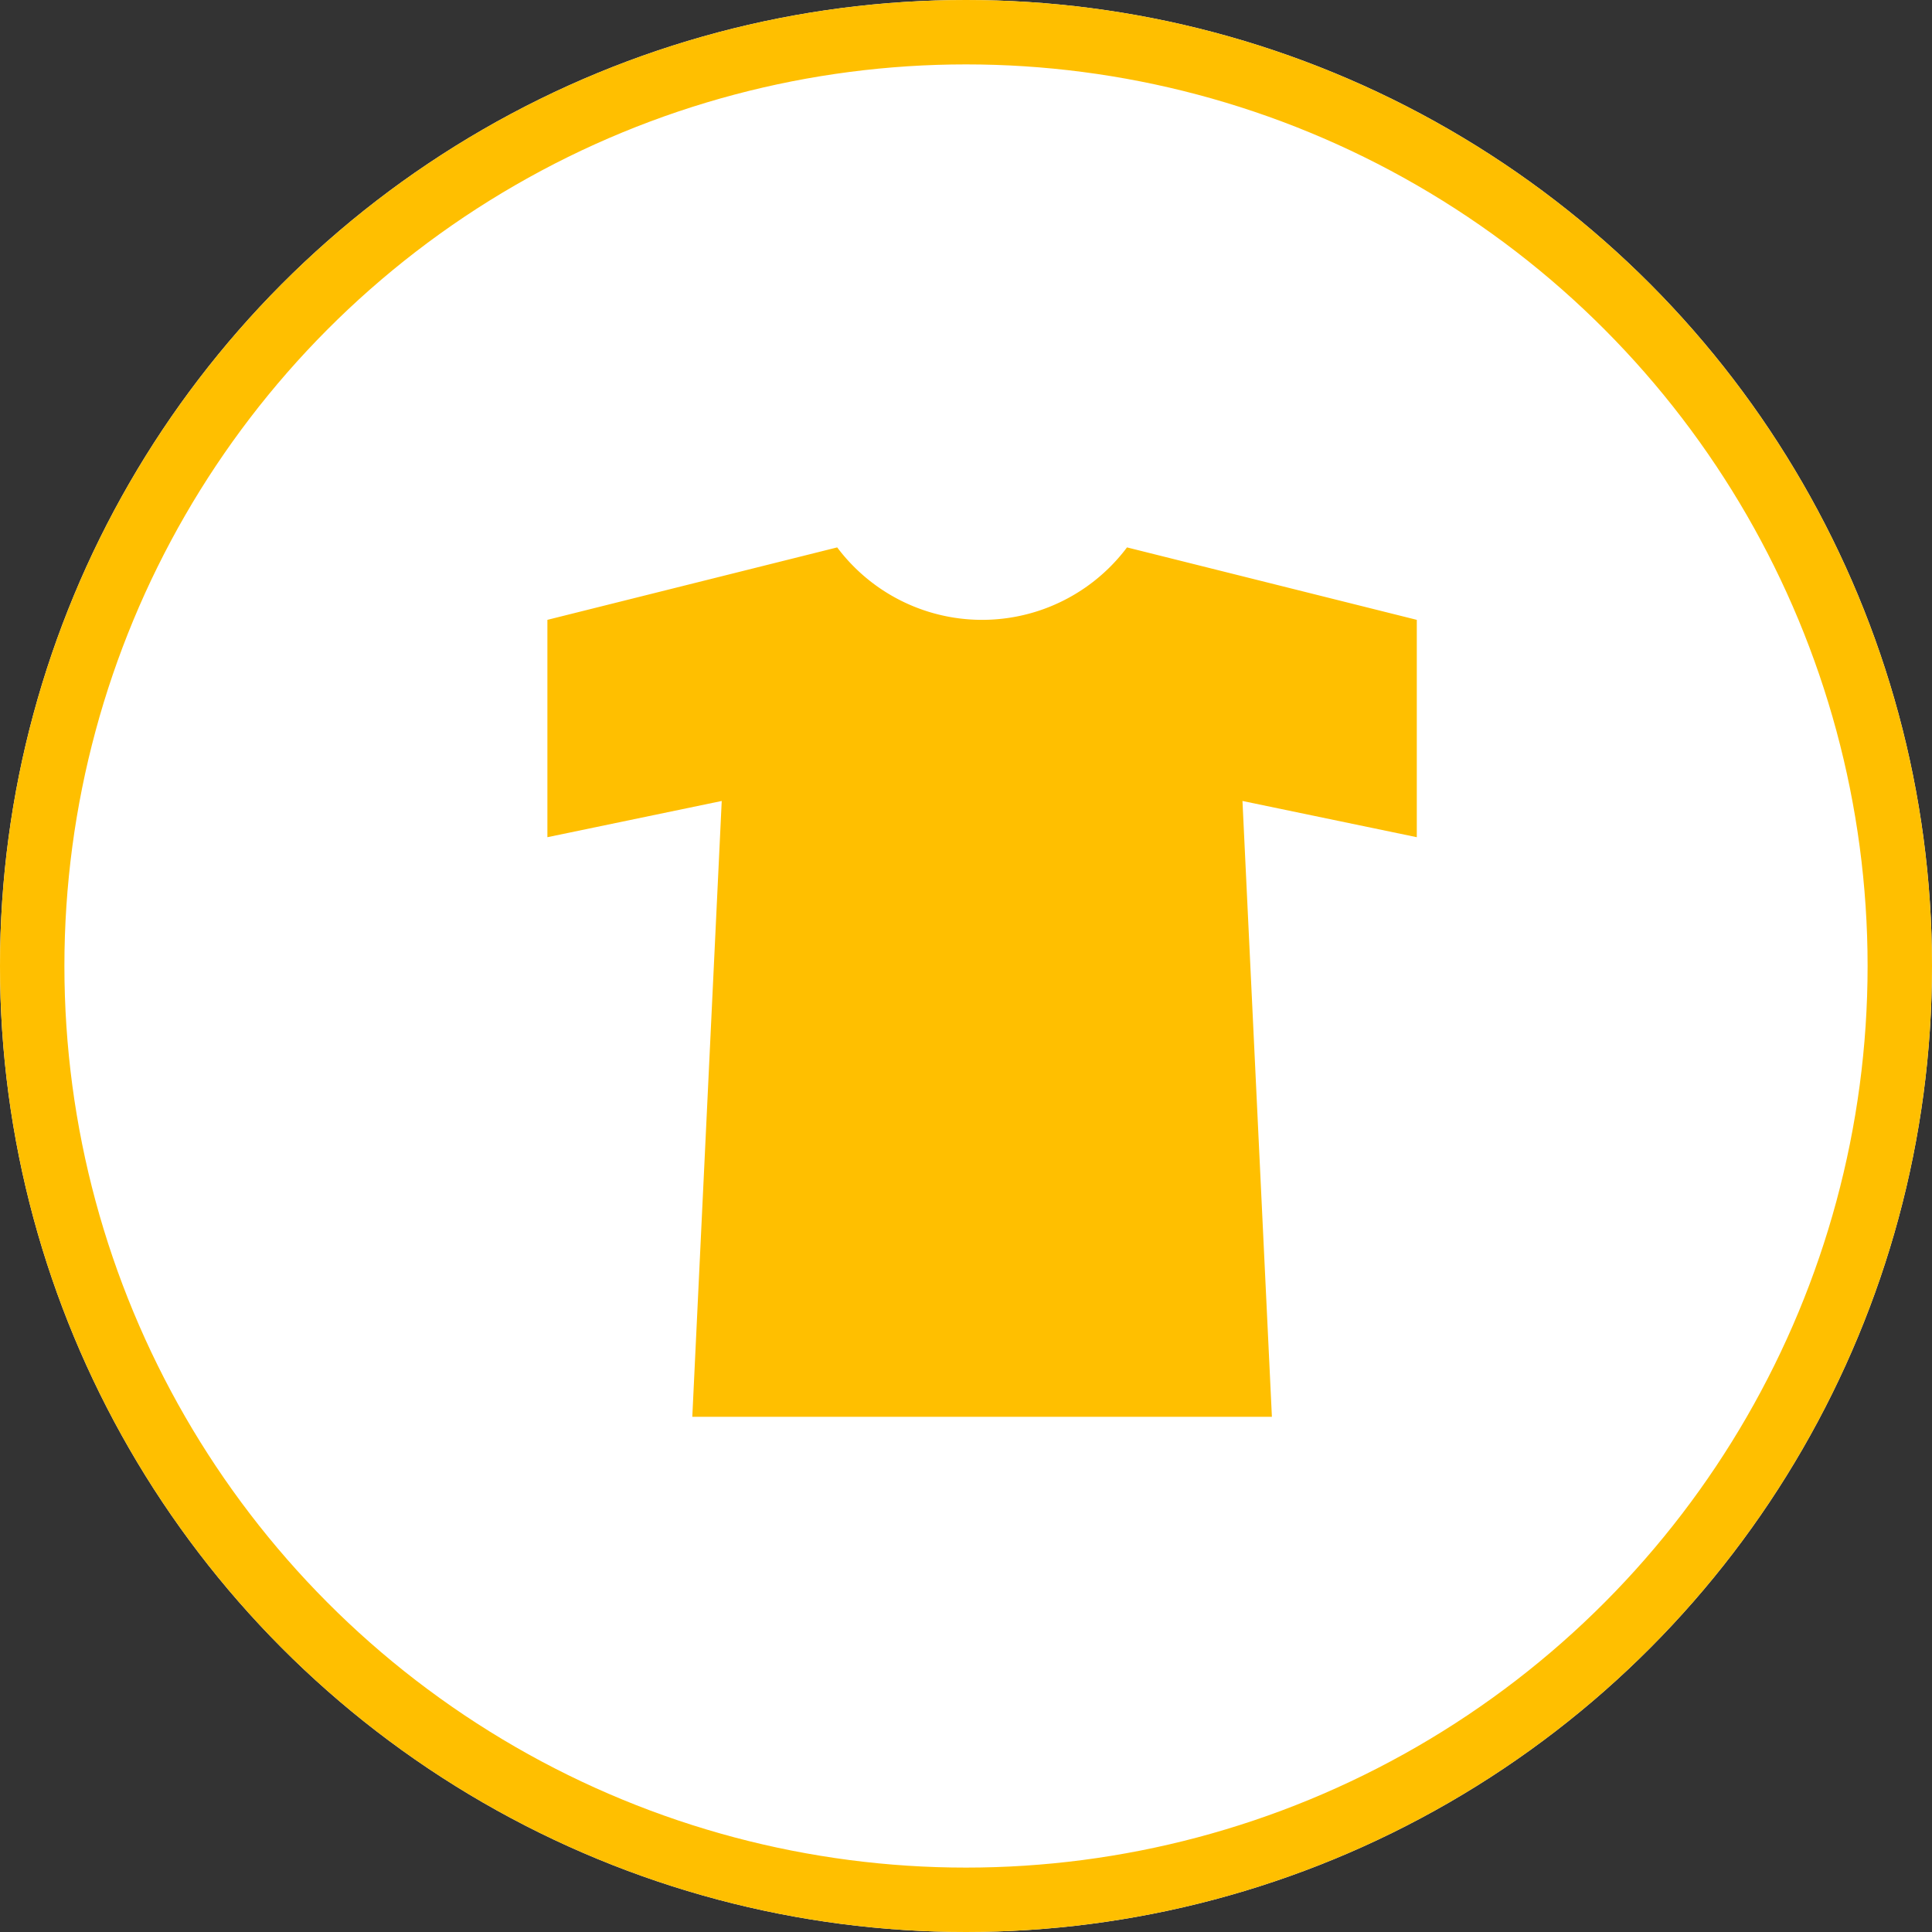 <svg xmlns="http://www.w3.org/2000/svg" width="60" height="60" viewBox="0 0 60 60"><rect x="0" y="0" width="60" height="60" fill="#333333" stroke="none"/><g fill="#fff" stroke="#ffbf00" stroke-width="2"><circle cx="30" cy="30" r="30" stroke="none"/><circle cx="30" cy="30" r="29" fill="none"/></g><path d="M22.5,4.5a5.625,5.625,0,0,1-9,0l-9,2.25V13.5l5.414-1.125L9,31.5H27l-.914-19.125L31.5,13.5V6.75Z" transform="translate(12.5 12.5)" fill="#ffbf00"/></svg>